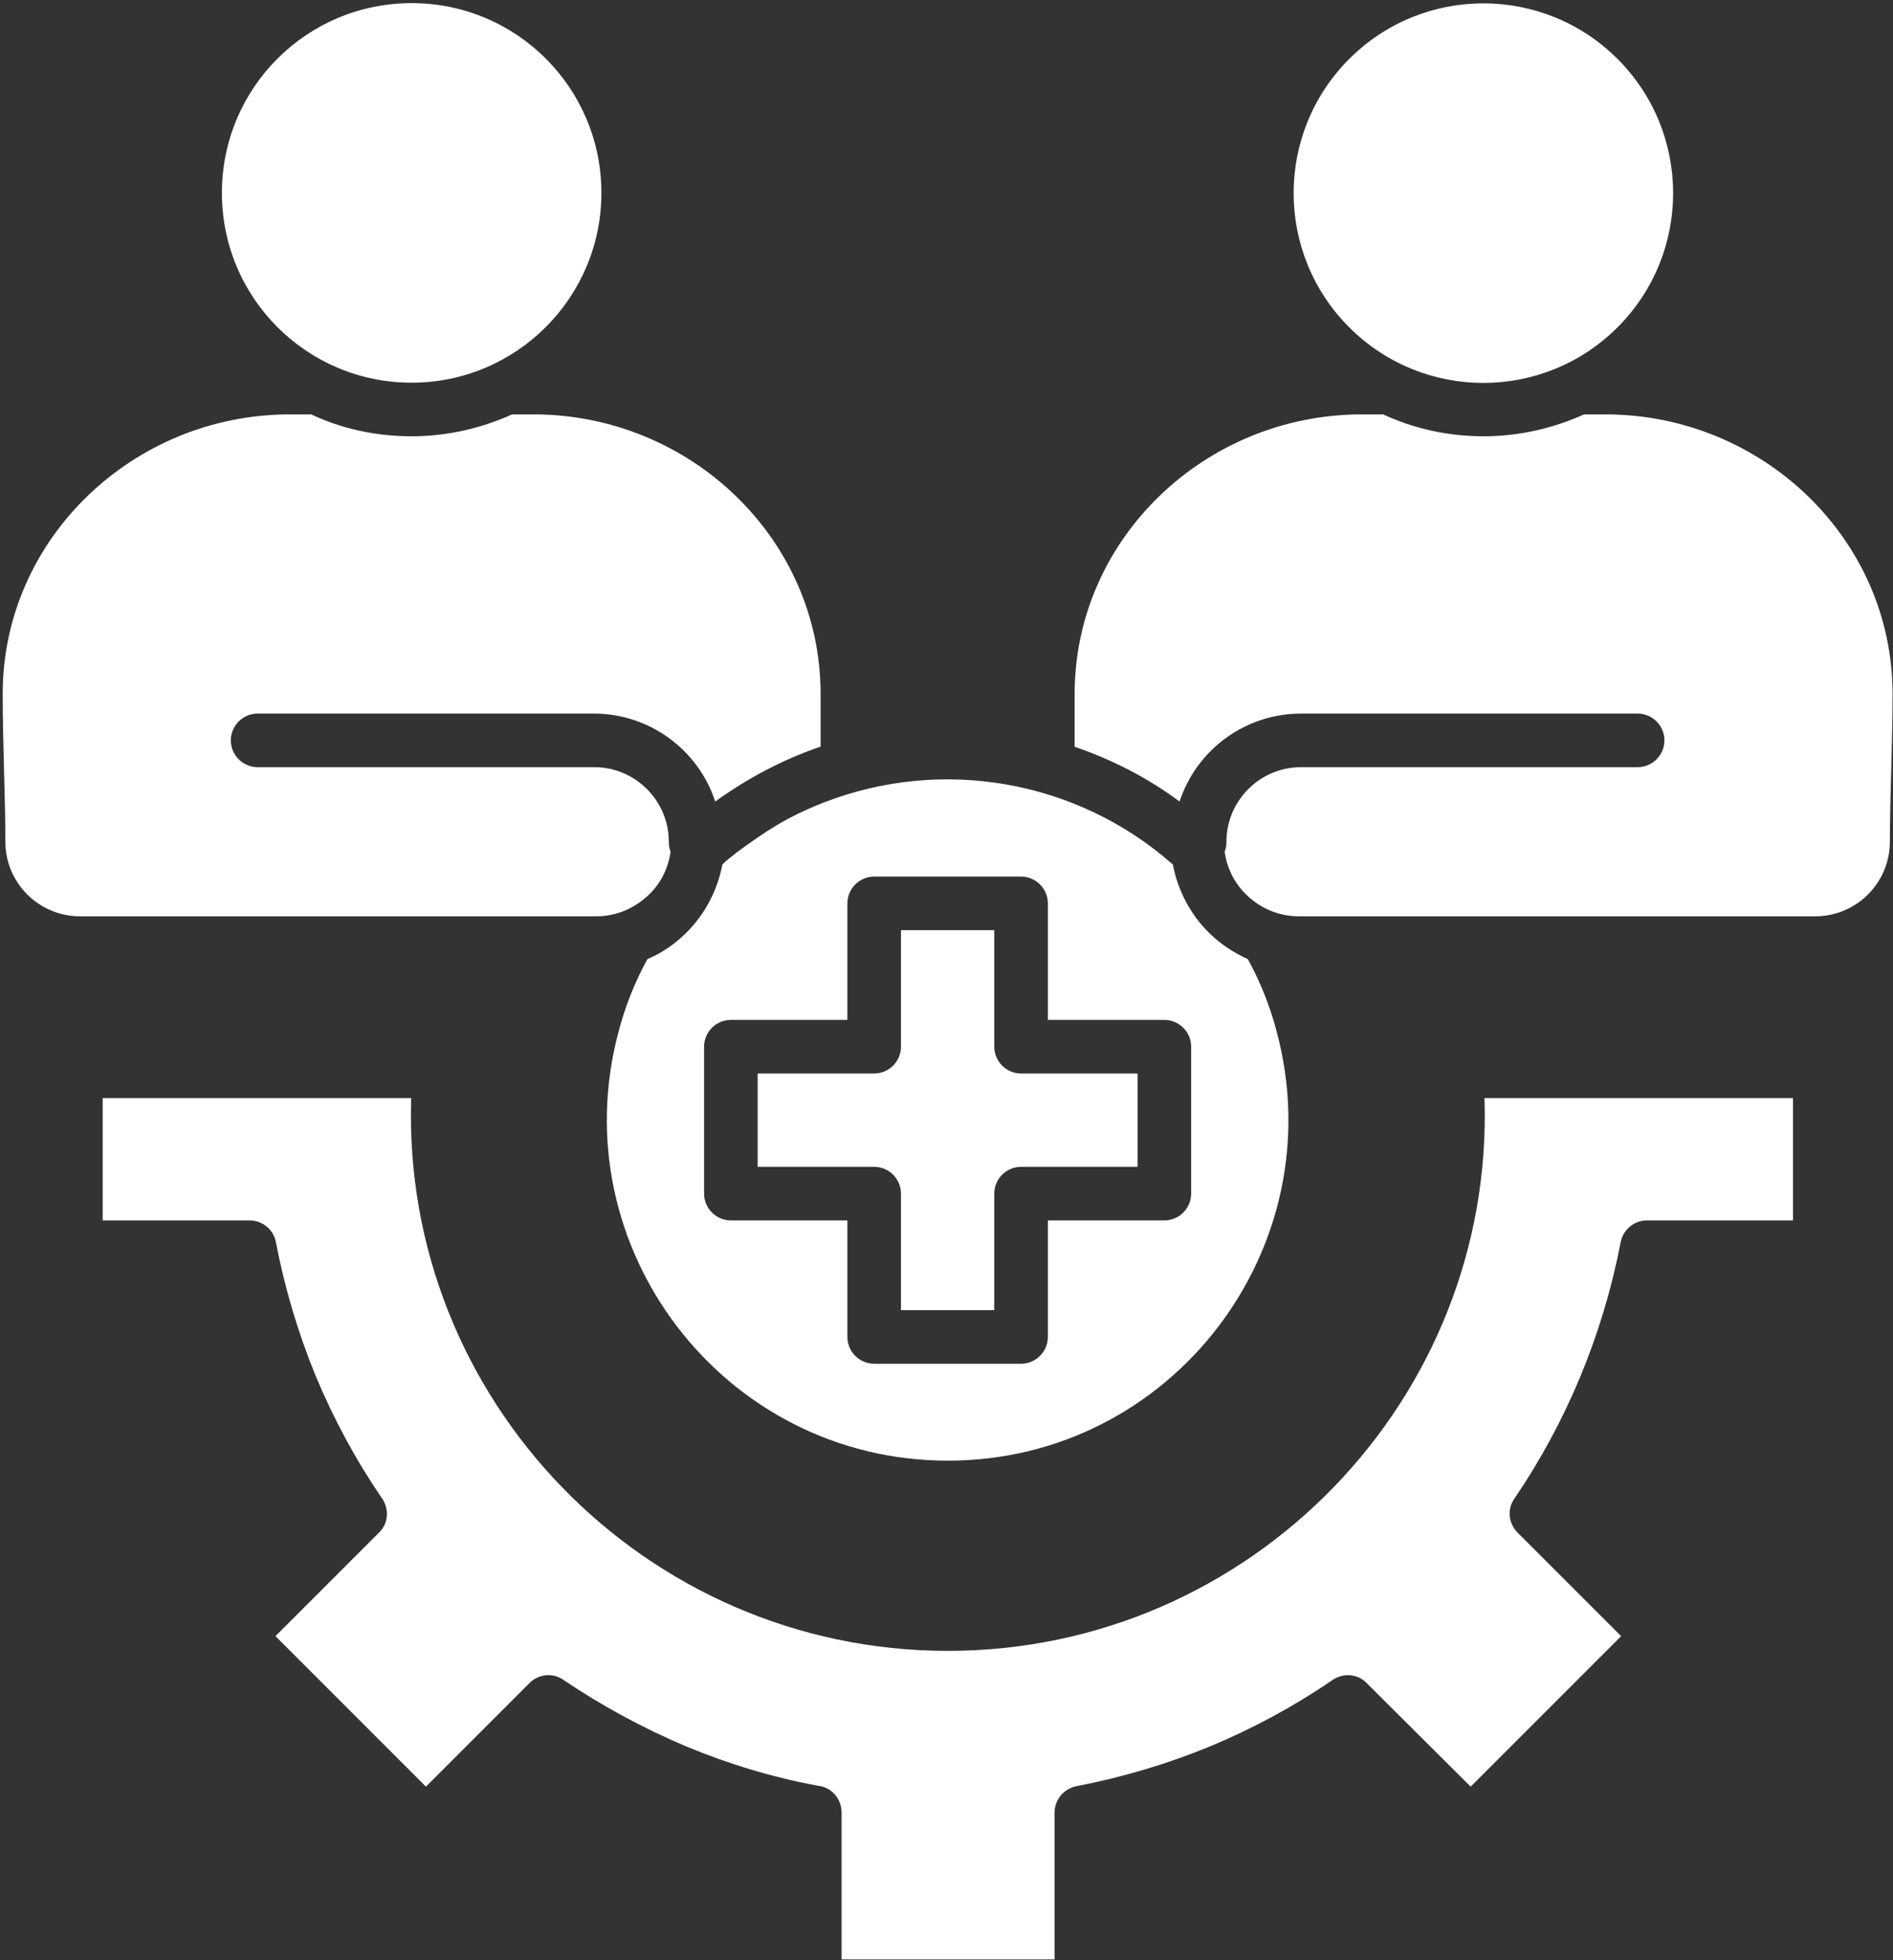 <svg width="424" height="439" viewBox="0 0 424 439" fill="none" xmlns="http://www.w3.org/2000/svg">
<rect x="0" y="0" width="424" height="439" fill="#333333" stroke="none"/>
<path d="M401.602 273.3V245.9H332.502C334.702 313.3 280.202 369.7 212.302 369.7C144.402 369.7 89.902 313.3 92.102 245.9H23.002V273.3H55.902C58.702 273.3 61.302 275.3 61.802 278.2C63.802 288.6 66.802 298.6 70.702 308.1C74.702 317.7 79.602 326.8 85.402 335.3C87.202 337.7 87.102 341.1 84.902 343.2L61.702 366.4L95.402 400.1L118.602 376.9C120.602 374.9 123.802 374.5 126.202 376.2C134.802 382 144.002 387 153.702 391.1C163.102 395 172.902 398 183.202 399.9C186.202 400.2 188.502 402.8 188.502 405.9V438.8H236.202V405.9C236.202 403.1 238.202 400.6 241.102 400C251.502 398 261.502 395 271.002 391.1C280.602 387.1 289.702 382.2 298.202 376.4C300.602 374.6 304.002 374.7 306.102 376.9L329.402 400.1L363.102 366.4L339.902 343.2C337.902 341.2 337.502 338 339.202 335.6C350.902 318.4 359.002 298.9 363.002 278.2C363.502 275.5 365.902 273.3 368.902 273.3H401.602ZM195.802 196.3H228.702C232.002 196.3 234.702 199 234.702 202.3V228.4H260.802C264.102 228.4 266.802 231.1 266.802 234.4V267.3C266.802 270.6 264.102 273.3 260.802 273.3H234.702V299.4C234.702 302.7 232.002 305.4 228.702 305.4H195.802C192.502 305.4 189.802 302.7 189.802 299.4V273.3H163.702C160.402 273.3 157.702 270.6 157.702 267.3V234.4C157.702 231.1 160.402 228.4 163.702 228.4H189.802V202.3C189.802 199 192.502 196.3 195.802 196.3ZM222.702 208.3H201.802V234.4C201.802 237.7 199.102 240.4 195.802 240.4H169.702V261.3H195.802C199.102 261.3 201.802 264 201.802 267.3V293.4H222.702V267.3C222.702 264 225.402 261.3 228.702 261.3H254.802V240.4H228.702C225.402 240.4 222.702 237.7 222.702 234.4V208.3ZM160.202 179.5C167.402 174.3 175.302 170.1 183.802 167.2V155.4C183.802 120.6 154.502 92.8 119.502 92.8H114.702C107.802 95.9 100.202 97.7 92.202 97.7C84.102 97.7 76.502 96 69.702 92.8H64.902C29.902 92.8 0.602 120.6 0.602 155.4C0.602 166.6 1.202 178.6 1.202 188.5C1.202 197.7 8.702 205.2 17.902 205.2H133.602C138.202 205.2 142.302 203.3 145.402 200.3C148.002 197.8 149.702 194.4 150.202 190.7C149.902 190 149.802 189.3 149.802 188.5C149.802 179.3 142.302 171.8 133.102 171.8H57.702C54.402 171.8 51.702 169.1 51.702 165.8C51.702 162.5 54.402 159.8 57.702 159.8H133.002C145.502 159.8 156.402 167.9 160.202 179.5ZM240.602 167.2C249.102 170.1 257.102 174.2 264.202 179.5C268.002 167.9 278.902 159.8 291.402 159.8H366.802C370.102 159.8 372.802 162.5 372.802 165.8C372.802 169.1 370.102 171.8 366.802 171.8H291.402C282.202 171.8 274.702 179.3 274.702 188.5C274.702 189.3 274.602 190 274.302 190.7C274.802 194.4 276.502 197.8 279.102 200.3C282.102 203.3 286.302 205.2 290.902 205.2H406.602C415.802 205.2 423.302 197.7 423.302 188.5C423.302 178.6 423.902 166.6 423.902 155.4C423.902 120.6 394.602 92.8 359.602 92.8H354.802C347.902 95.9 340.302 97.7 332.302 97.7C324.302 97.7 316.702 96 309.802 92.8H305.002C270.002 92.8 240.702 120.6 240.702 155.4V167.2H240.602ZM262.702 193.6C241.202 174.6 210.802 169.4 184.302 179.8C176.202 183 171.702 186 165.002 190.9C163.902 191.8 162.802 192.6 161.802 193.6C160.702 199.4 157.902 204.7 153.802 208.8C151.302 211.3 148.302 213.4 145.002 214.8C142.202 219.9 140.002 225.4 138.502 231.2C125.702 279.4 162.102 327.1 212.302 327.1C262.502 327.1 298.802 279.4 286.002 231.2C284.502 225.4 282.302 219.9 279.502 214.8C276.202 213.3 273.202 211.3 270.702 208.8C266.602 204.7 263.802 199.4 262.702 193.6ZM362.302 13.2C345.702 -3.4 318.802 -3.4 302.202 13.2C285.602 29.8 285.602 56.7 302.202 73.3C318.802 89.9 345.702 89.9 362.302 73.3C378.902 56.7 378.902 29.8 362.302 13.2ZM92.202 0.7C68.702 0.7 49.702 19.7 49.702 43.2C49.702 66.7 68.702 85.7 92.202 85.7C115.602 85.7 134.702 66.7 134.702 43.2C134.702 19.7 115.702 0.7 92.202 0.7Z" fill="white"/>
</svg>
